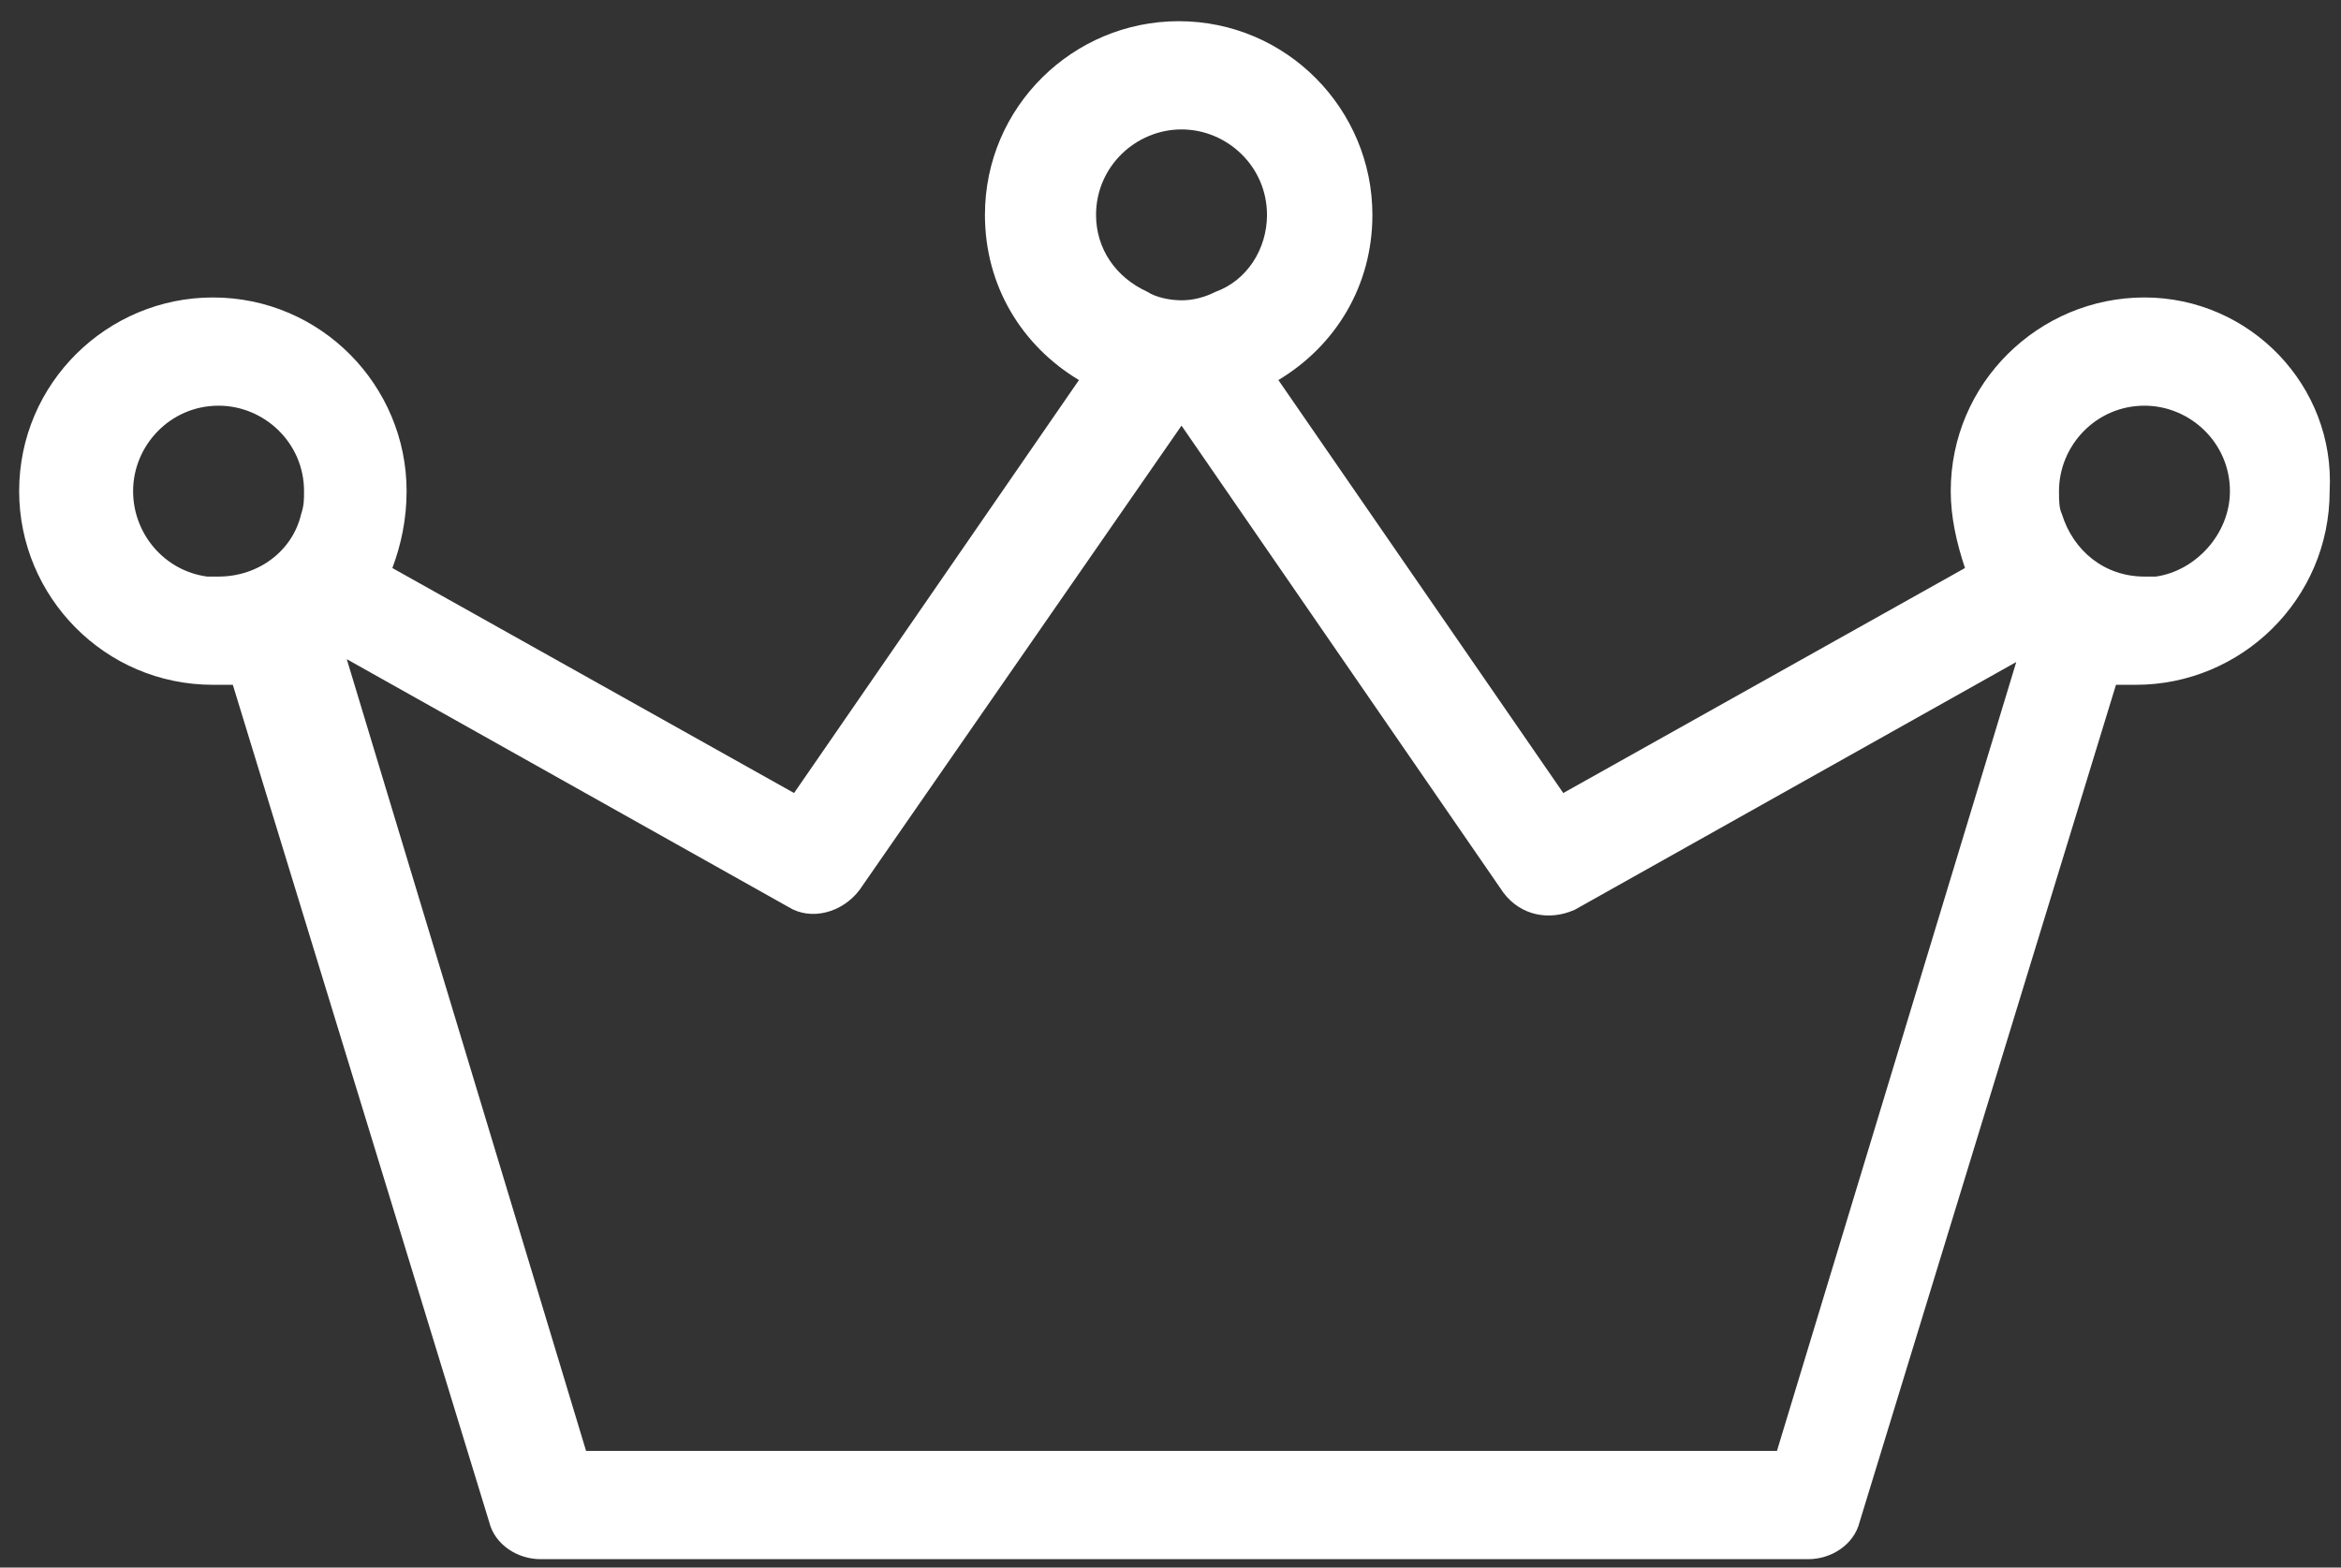 <svg fill="none" height="71" viewBox="0 0 106 71" width="106" xmlns="http://www.w3.org/2000/svg"><rect x="0" y="0" width="106" height="71" fill="#333333" stroke="none"/><path d="m97.101 13.473c-4.773 0-8.772 3.87-8.772 8.772 0 1.161.258 2.322.645 3.483l-18.189 10.191-12.9-18.705c2.58-1.548 4.257-4.257 4.257-7.482 0-4.773-3.87-8.772-8.772-8.772-4.773 0-8.772 3.87-8.772 8.772 0 3.225 1.677 5.934 4.257 7.482l-12.9 18.705-18.189-10.191c.387-1.032.645-2.193.645-3.483 0-4.773-3.87-8.772-8.772-8.772-4.773 0-8.772 3.87-8.772 8.772 0 4.773 3.87 8.772 8.772 8.772h.903l11.61 37.926c.258 1.032 1.29 1.677 2.322 1.677h57.405c1.032 0 2.064-.645 2.322-1.677l11.61-37.926h.903c4.773 0 8.772-3.87 8.772-8.772.258-4.773-3.612-8.772-8.385-8.772zm.516 12.642c-.129 0-.387 0-.516 0-1.806 0-3.225-1.161-3.741-2.838-.129-.258-.129-.645-.129-1.032 0-2.064 1.677-3.87 3.87-3.87 2.064 0 3.87 1.677 3.87 3.87 0 1.935-1.548 3.612-3.354 3.87zm-44.118-20.253c2.064 0 3.87 1.677 3.87 3.87 0 1.548-.903 2.967-2.322 3.483-.516.258-1.032.387-1.548.387s-1.161-.129-1.548-.387c-1.419-.645-2.322-1.935-2.322-3.483 0-2.193 1.806-3.87 3.87-3.87zm-44.118 20.253c-1.935-.258-3.354-1.935-3.354-3.87 0-2.064 1.677-3.87 3.87-3.87 2.064 0 3.87 1.677 3.87 3.87 0 .387 0 .645-.129 1.032-.387 1.677-1.935 2.838-3.741 2.838-.129 0-.258 0-.516 0zm71.079 39.603h-53.922l-10.836-35.862 19.995 11.223c1.032.645 2.451.258 3.225-.774l14.577-21.027 14.577 21.156c.774 1.032 2.064 1.29 3.225.774l19.995-11.223z" fill="#fff"/></svg>
